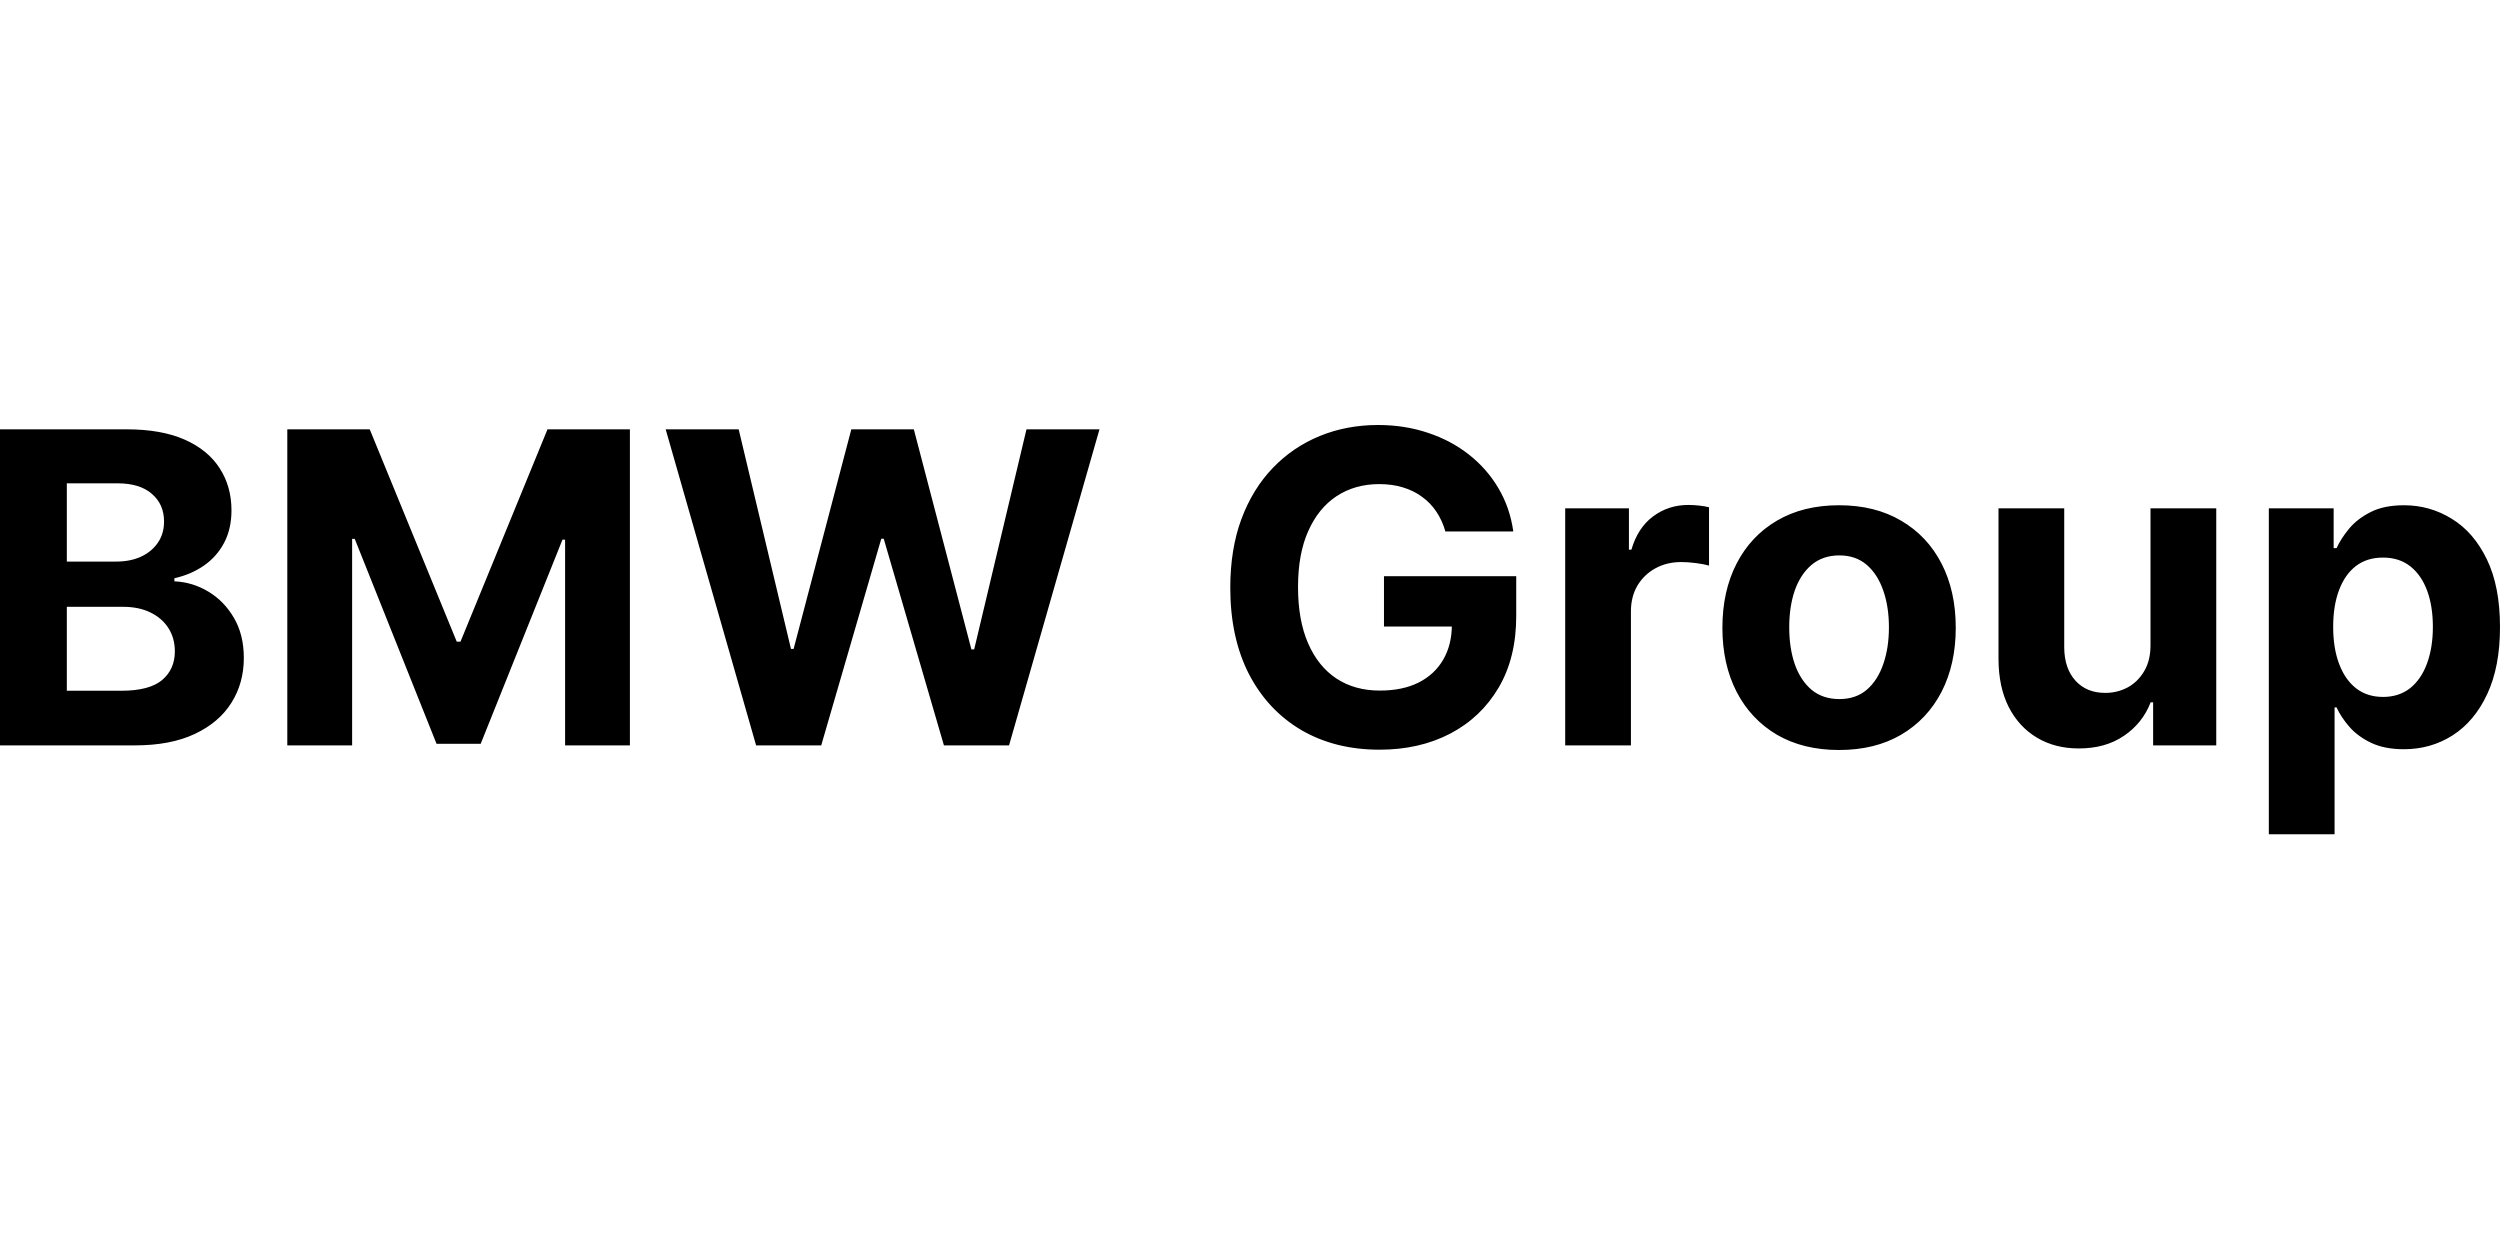 <svg width="100" height="50" viewBox="0 0 100 50" fill="none" xmlns="http://www.w3.org/2000/svg">
<path d="M0 29.815V17.173H5.062C5.992 17.173 6.768 17.311 7.389 17.586C8.01 17.862 8.478 18.245 8.79 18.735C9.103 19.22 9.259 19.78 9.259 20.414C9.259 20.907 9.161 21.342 8.963 21.716C8.766 22.087 8.494 22.391 8.148 22.63C7.807 22.864 7.416 23.031 6.975 23.13V23.253C7.457 23.274 7.908 23.409 8.327 23.661C8.751 23.912 9.095 24.264 9.358 24.716C9.622 25.165 9.753 25.7 9.753 26.321C9.753 26.992 9.586 27.591 9.253 28.117C8.924 28.64 8.436 29.054 7.79 29.358C7.144 29.663 6.348 29.815 5.401 29.815H0ZM2.673 27.63H4.852C5.597 27.63 6.14 27.488 6.482 27.204C6.823 26.916 6.994 26.533 6.994 26.056C6.994 25.706 6.91 25.397 6.741 25.13C6.572 24.862 6.331 24.652 6.019 24.5C5.71 24.348 5.342 24.272 4.914 24.272H2.673V27.63ZM2.673 22.463H4.654C5.021 22.463 5.346 22.399 5.63 22.272C5.918 22.14 6.144 21.955 6.309 21.716C6.477 21.477 6.562 21.192 6.562 20.858C6.562 20.401 6.399 20.033 6.074 19.753C5.753 19.473 5.296 19.333 4.704 19.333H2.673V22.463ZM11.492 17.173H14.789L18.27 25.667H18.419L21.9 17.173H25.196V29.815H22.604V21.587H22.499L19.227 29.753H17.462L14.19 21.556H14.085V29.815H11.492V17.173ZM30.244 29.815L26.627 17.173H29.547L31.639 25.957H31.744L34.053 17.173H36.553L38.856 25.976H38.967L41.059 17.173H43.979L40.362 29.815H37.757L35.349 21.549H35.251L32.849 29.815H30.244ZM57.816 21.259C57.73 20.959 57.608 20.694 57.452 20.463C57.295 20.229 57.104 20.031 56.878 19.87C56.656 19.706 56.4 19.58 56.112 19.494C55.828 19.407 55.513 19.364 55.168 19.364C54.522 19.364 53.954 19.525 53.464 19.846C52.978 20.167 52.6 20.634 52.328 21.247C52.056 21.856 51.921 22.601 51.921 23.481C51.921 24.362 52.054 25.111 52.322 25.728C52.59 26.346 52.968 26.817 53.458 27.142C53.947 27.463 54.526 27.623 55.192 27.623C55.797 27.623 56.314 27.517 56.742 27.303C57.174 27.085 57.503 26.778 57.73 26.383C57.96 25.988 58.075 25.521 58.075 24.982L58.618 25.062H55.359V23.049H60.649V24.642C60.649 25.753 60.415 26.708 59.945 27.506C59.477 28.301 58.83 28.914 58.007 29.346C57.184 29.774 56.242 29.988 55.18 29.988C53.995 29.988 52.954 29.727 52.056 29.204C51.159 28.677 50.46 27.93 49.958 26.963C49.46 25.992 49.211 24.84 49.211 23.506C49.211 22.482 49.359 21.568 49.655 20.765C49.956 19.959 50.375 19.276 50.914 18.716C51.453 18.156 52.081 17.73 52.797 17.438C53.513 17.146 54.289 17 55.124 17C55.84 17 56.507 17.105 57.124 17.315C57.742 17.521 58.289 17.813 58.766 18.191C59.248 18.57 59.641 19.021 59.945 19.543C60.25 20.062 60.445 20.634 60.532 21.259H57.816ZM62.608 29.815V20.333H65.157V21.988H65.256C65.428 21.399 65.719 20.955 66.126 20.654C66.534 20.35 67.003 20.198 67.534 20.198C67.665 20.198 67.807 20.206 67.959 20.222C68.112 20.239 68.245 20.261 68.361 20.29V22.624C68.237 22.587 68.067 22.554 67.849 22.525C67.63 22.496 67.431 22.482 67.25 22.482C66.863 22.482 66.517 22.566 66.212 22.735C65.912 22.899 65.674 23.13 65.496 23.426C65.324 23.722 65.237 24.064 65.237 24.451V29.815H62.608ZM73.563 30C72.604 30 71.775 29.796 71.076 29.389C70.38 28.978 69.843 28.405 69.464 27.673C69.086 26.936 68.896 26.083 68.896 25.111C68.896 24.132 69.086 23.276 69.464 22.543C69.843 21.807 70.38 21.235 71.076 20.827C71.775 20.416 72.604 20.21 73.563 20.21C74.522 20.21 75.349 20.416 76.045 20.827C76.744 21.235 77.283 21.807 77.662 22.543C78.04 23.276 78.23 24.132 78.23 25.111C78.23 26.083 78.04 26.936 77.662 27.673C77.283 28.405 76.744 28.978 76.045 29.389C75.349 29.796 74.522 30 73.563 30ZM73.575 27.963C74.012 27.963 74.376 27.84 74.668 27.593C74.96 27.342 75.18 27 75.329 26.568C75.481 26.136 75.557 25.644 75.557 25.093C75.557 24.541 75.481 24.05 75.329 23.618C75.18 23.186 74.96 22.844 74.668 22.593C74.376 22.342 74.012 22.216 73.575 22.216C73.135 22.216 72.765 22.342 72.464 22.593C72.168 22.844 71.944 23.186 71.791 23.618C71.643 24.05 71.569 24.541 71.569 25.093C71.569 25.644 71.643 26.136 71.791 26.568C71.944 27 72.168 27.342 72.464 27.593C72.765 27.84 73.135 27.963 73.575 27.963ZM86.02 25.778V20.333H88.65V29.815H86.125V28.093H86.026C85.812 28.648 85.456 29.095 84.958 29.432C84.465 29.77 83.862 29.938 83.15 29.938C82.516 29.938 81.958 29.794 81.477 29.506C80.995 29.218 80.619 28.809 80.347 28.278C80.079 27.747 79.944 27.111 79.94 26.371V20.333H82.569V25.901C82.573 26.461 82.724 26.903 83.02 27.229C83.317 27.554 83.713 27.716 84.211 27.716C84.528 27.716 84.825 27.644 85.1 27.5C85.376 27.352 85.598 27.134 85.767 26.846C85.94 26.558 86.024 26.202 86.02 25.778ZM90.753 33.371V20.333H93.346V21.926H93.463C93.578 21.671 93.745 21.412 93.963 21.148C94.185 20.881 94.473 20.659 94.827 20.482C95.185 20.3 95.63 20.21 96.16 20.21C96.852 20.21 97.49 20.391 98.074 20.753C98.659 21.111 99.126 21.652 99.476 22.377C99.825 23.097 100 24 100 25.087C100 26.144 99.829 27.037 99.488 27.765C99.15 28.49 98.69 29.039 98.105 29.414C97.525 29.784 96.875 29.969 96.155 29.969C95.644 29.969 95.21 29.885 94.852 29.716C94.498 29.548 94.208 29.336 93.982 29.08C93.755 28.821 93.582 28.56 93.463 28.297H93.383V33.371H90.753ZM93.327 25.074C93.327 25.638 93.405 26.13 93.562 26.549C93.718 26.969 93.945 27.297 94.241 27.531C94.537 27.761 94.897 27.877 95.321 27.877C95.749 27.877 96.111 27.759 96.407 27.525C96.704 27.286 96.928 26.957 97.081 26.537C97.237 26.113 97.315 25.626 97.315 25.074C97.315 24.527 97.239 24.046 97.087 23.63C96.934 23.214 96.71 22.889 96.414 22.654C96.117 22.42 95.753 22.303 95.321 22.303C94.893 22.303 94.531 22.416 94.235 22.642C93.942 22.869 93.718 23.189 93.562 23.605C93.405 24.021 93.327 24.51 93.327 25.074Z" fill="black"/>
</svg>
